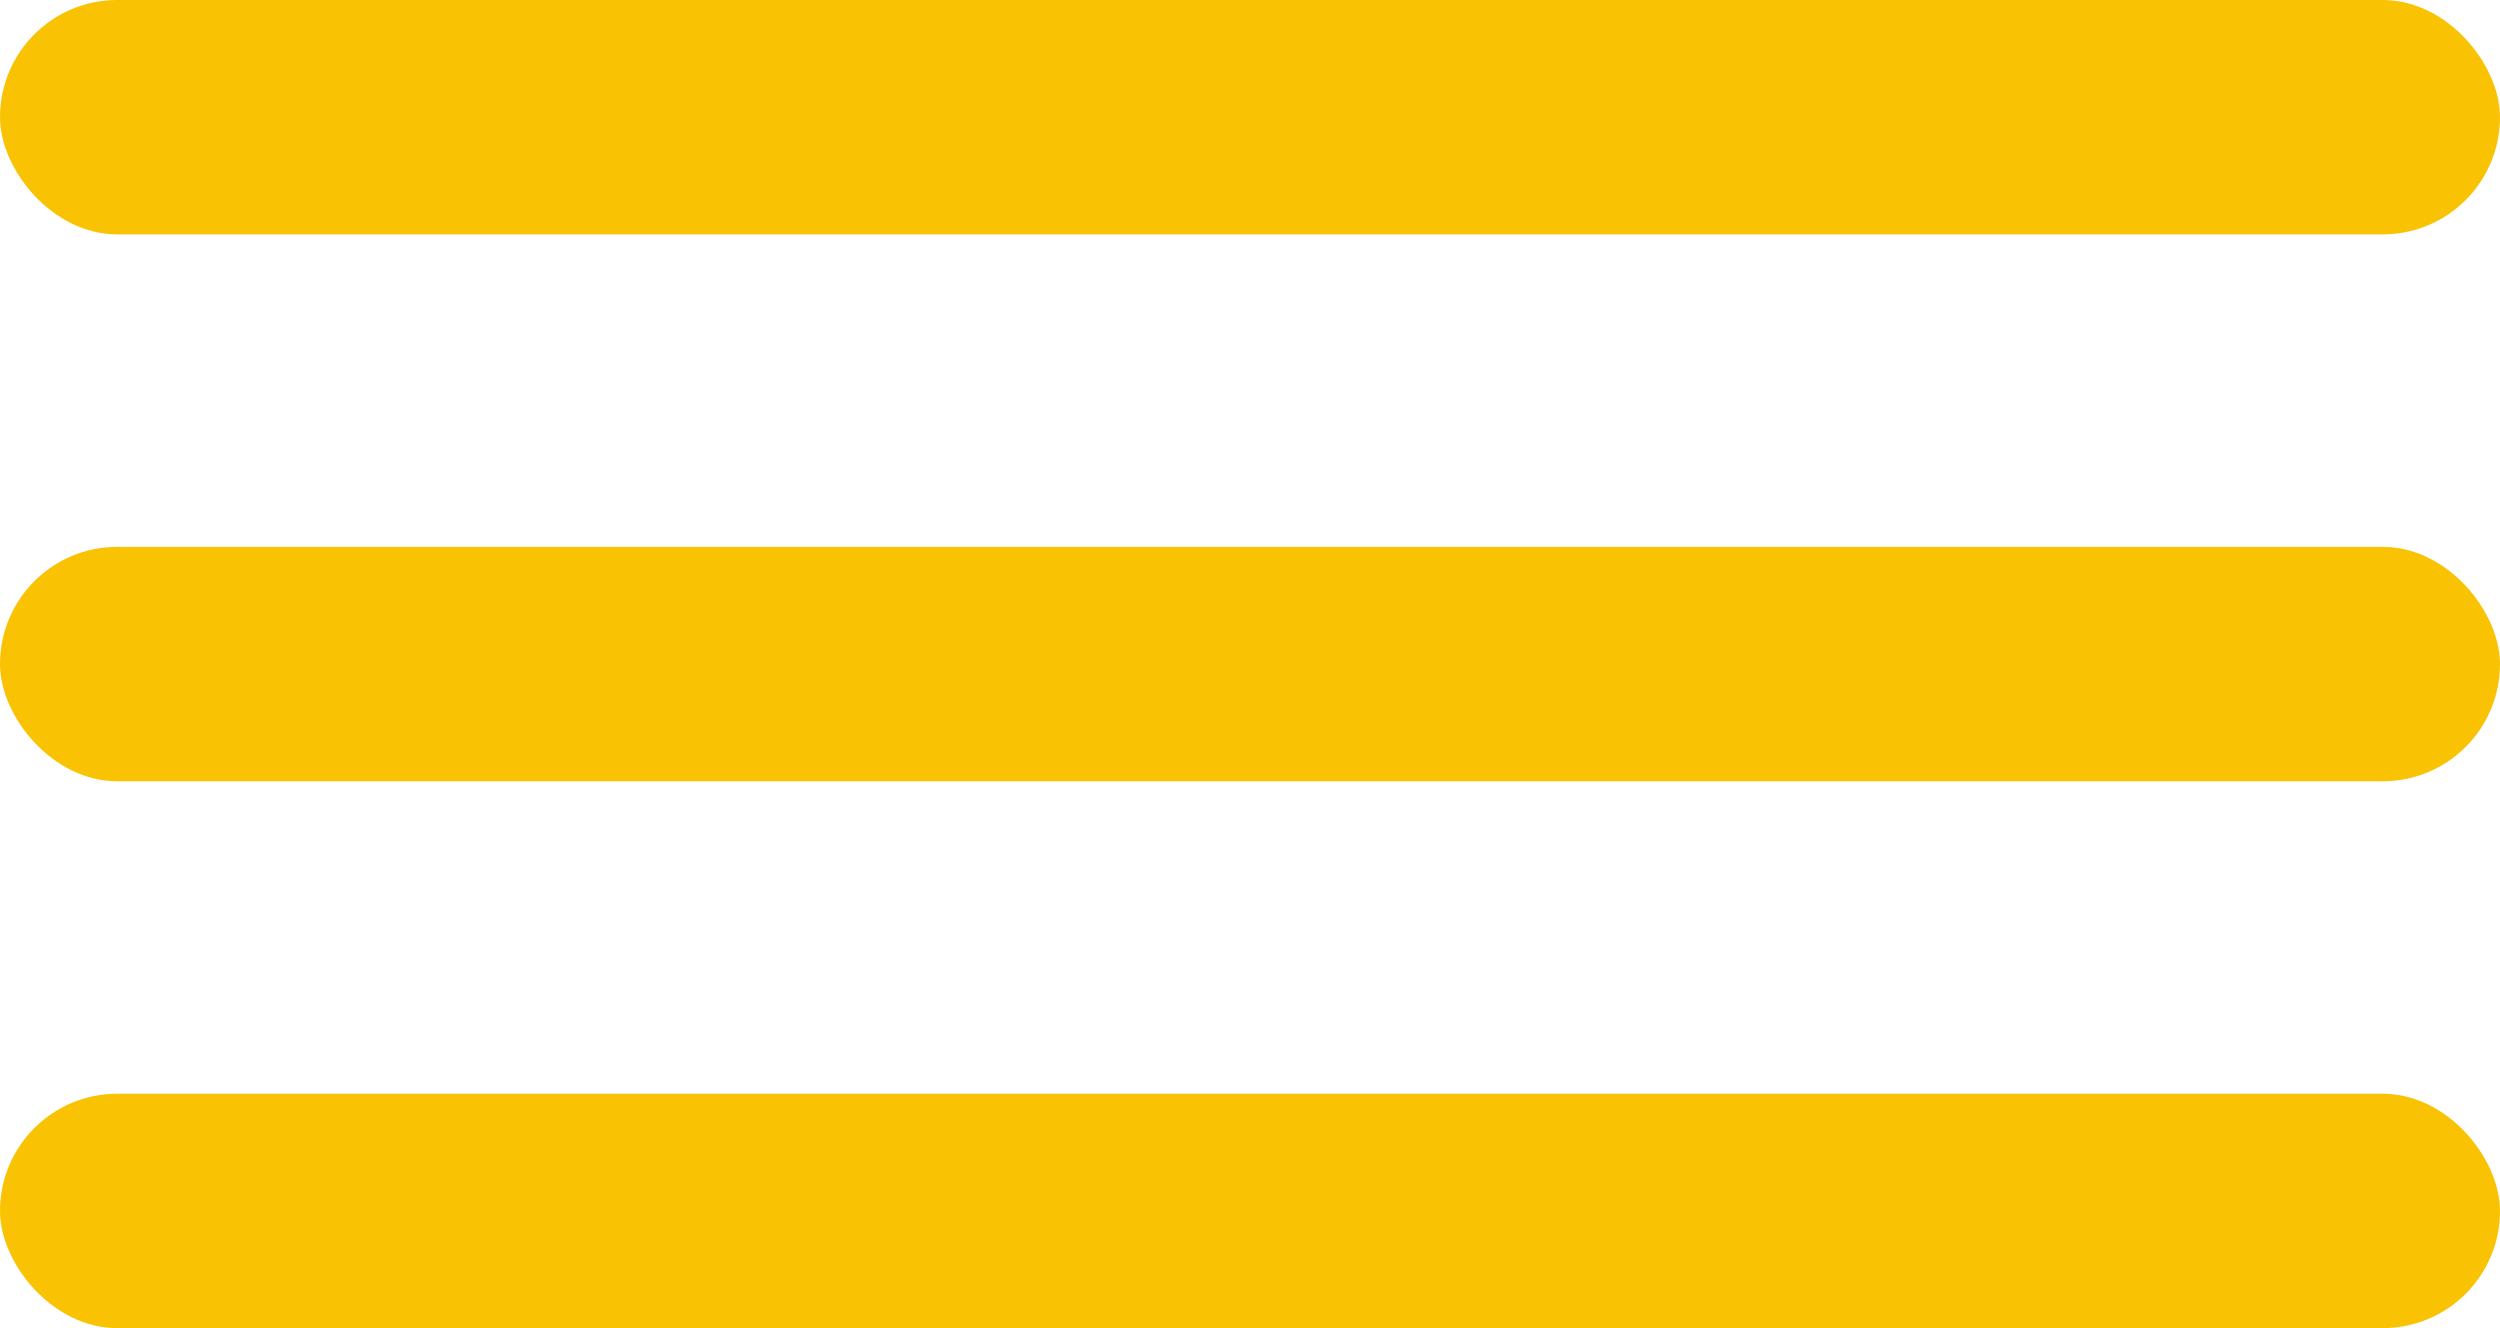 <?xml version="1.0" encoding="UTF-8"?> <svg xmlns="http://www.w3.org/2000/svg" width="32" height="17" viewBox="0 0 32 17" fill="none"> <rect width="32" height="3" rx="1.5" fill="#F9C203"></rect> <rect y="7" width="32" height="3" rx="1.5" fill="#F9C203"></rect> <rect y="14" width="32" height="3" rx="1.5" fill="#F9C203"></rect> </svg> 